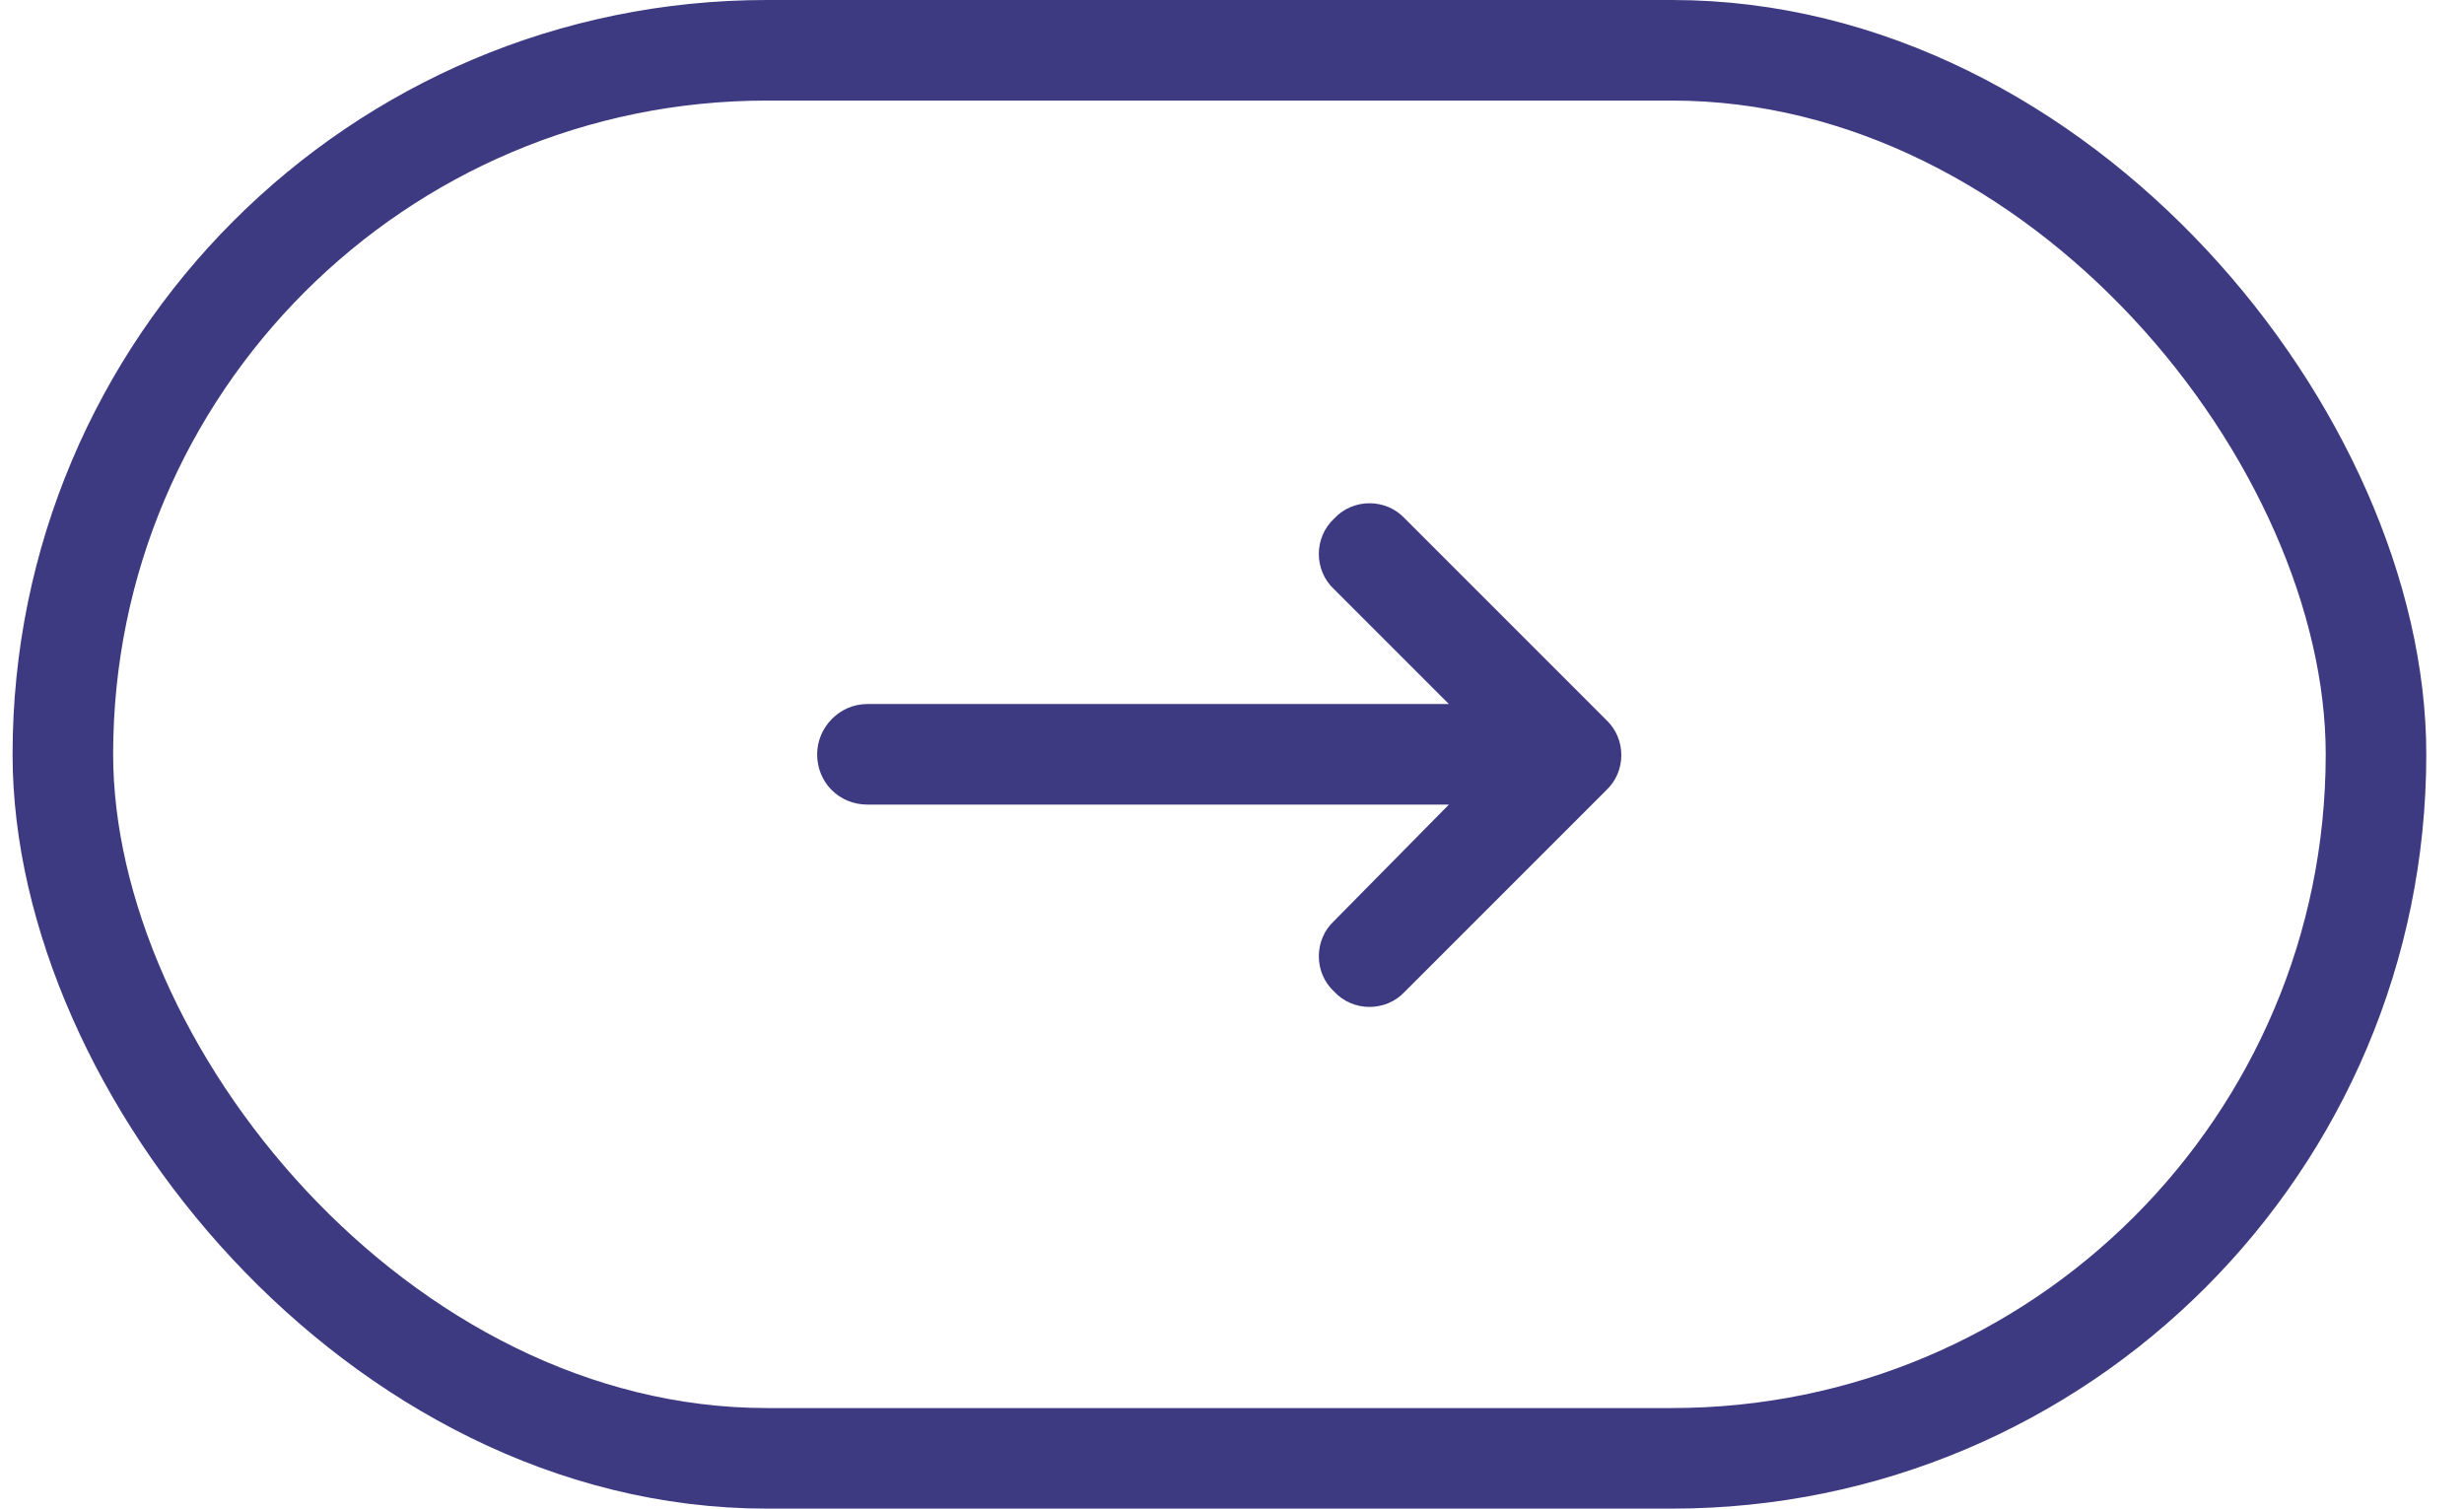 <svg width="49" height="30" viewBox="0 0 49 30" fill="none" xmlns="http://www.w3.org/2000/svg">
<rect x="1.25" y="1" width="46" height="28" rx="14" stroke="#3D3A82" stroke-width="2"/>
<path d="M31.938 15.719L27.938 19.719C27.563 20.125 26.907 20.125 26.532 19.719C26.125 19.344 26.125 18.688 26.532 18.312L28.813 16H17.25C16.688 16 16.25 15.562 16.25 15C16.25 14.469 16.688 14 17.25 14H28.813L26.532 11.719C26.125 11.344 26.125 10.688 26.532 10.312C26.907 9.906 27.563 9.906 27.938 10.312L31.938 14.312C32.344 14.688 32.344 15.344 31.938 15.719Z" fill="#3D3A82"/>
</svg>
